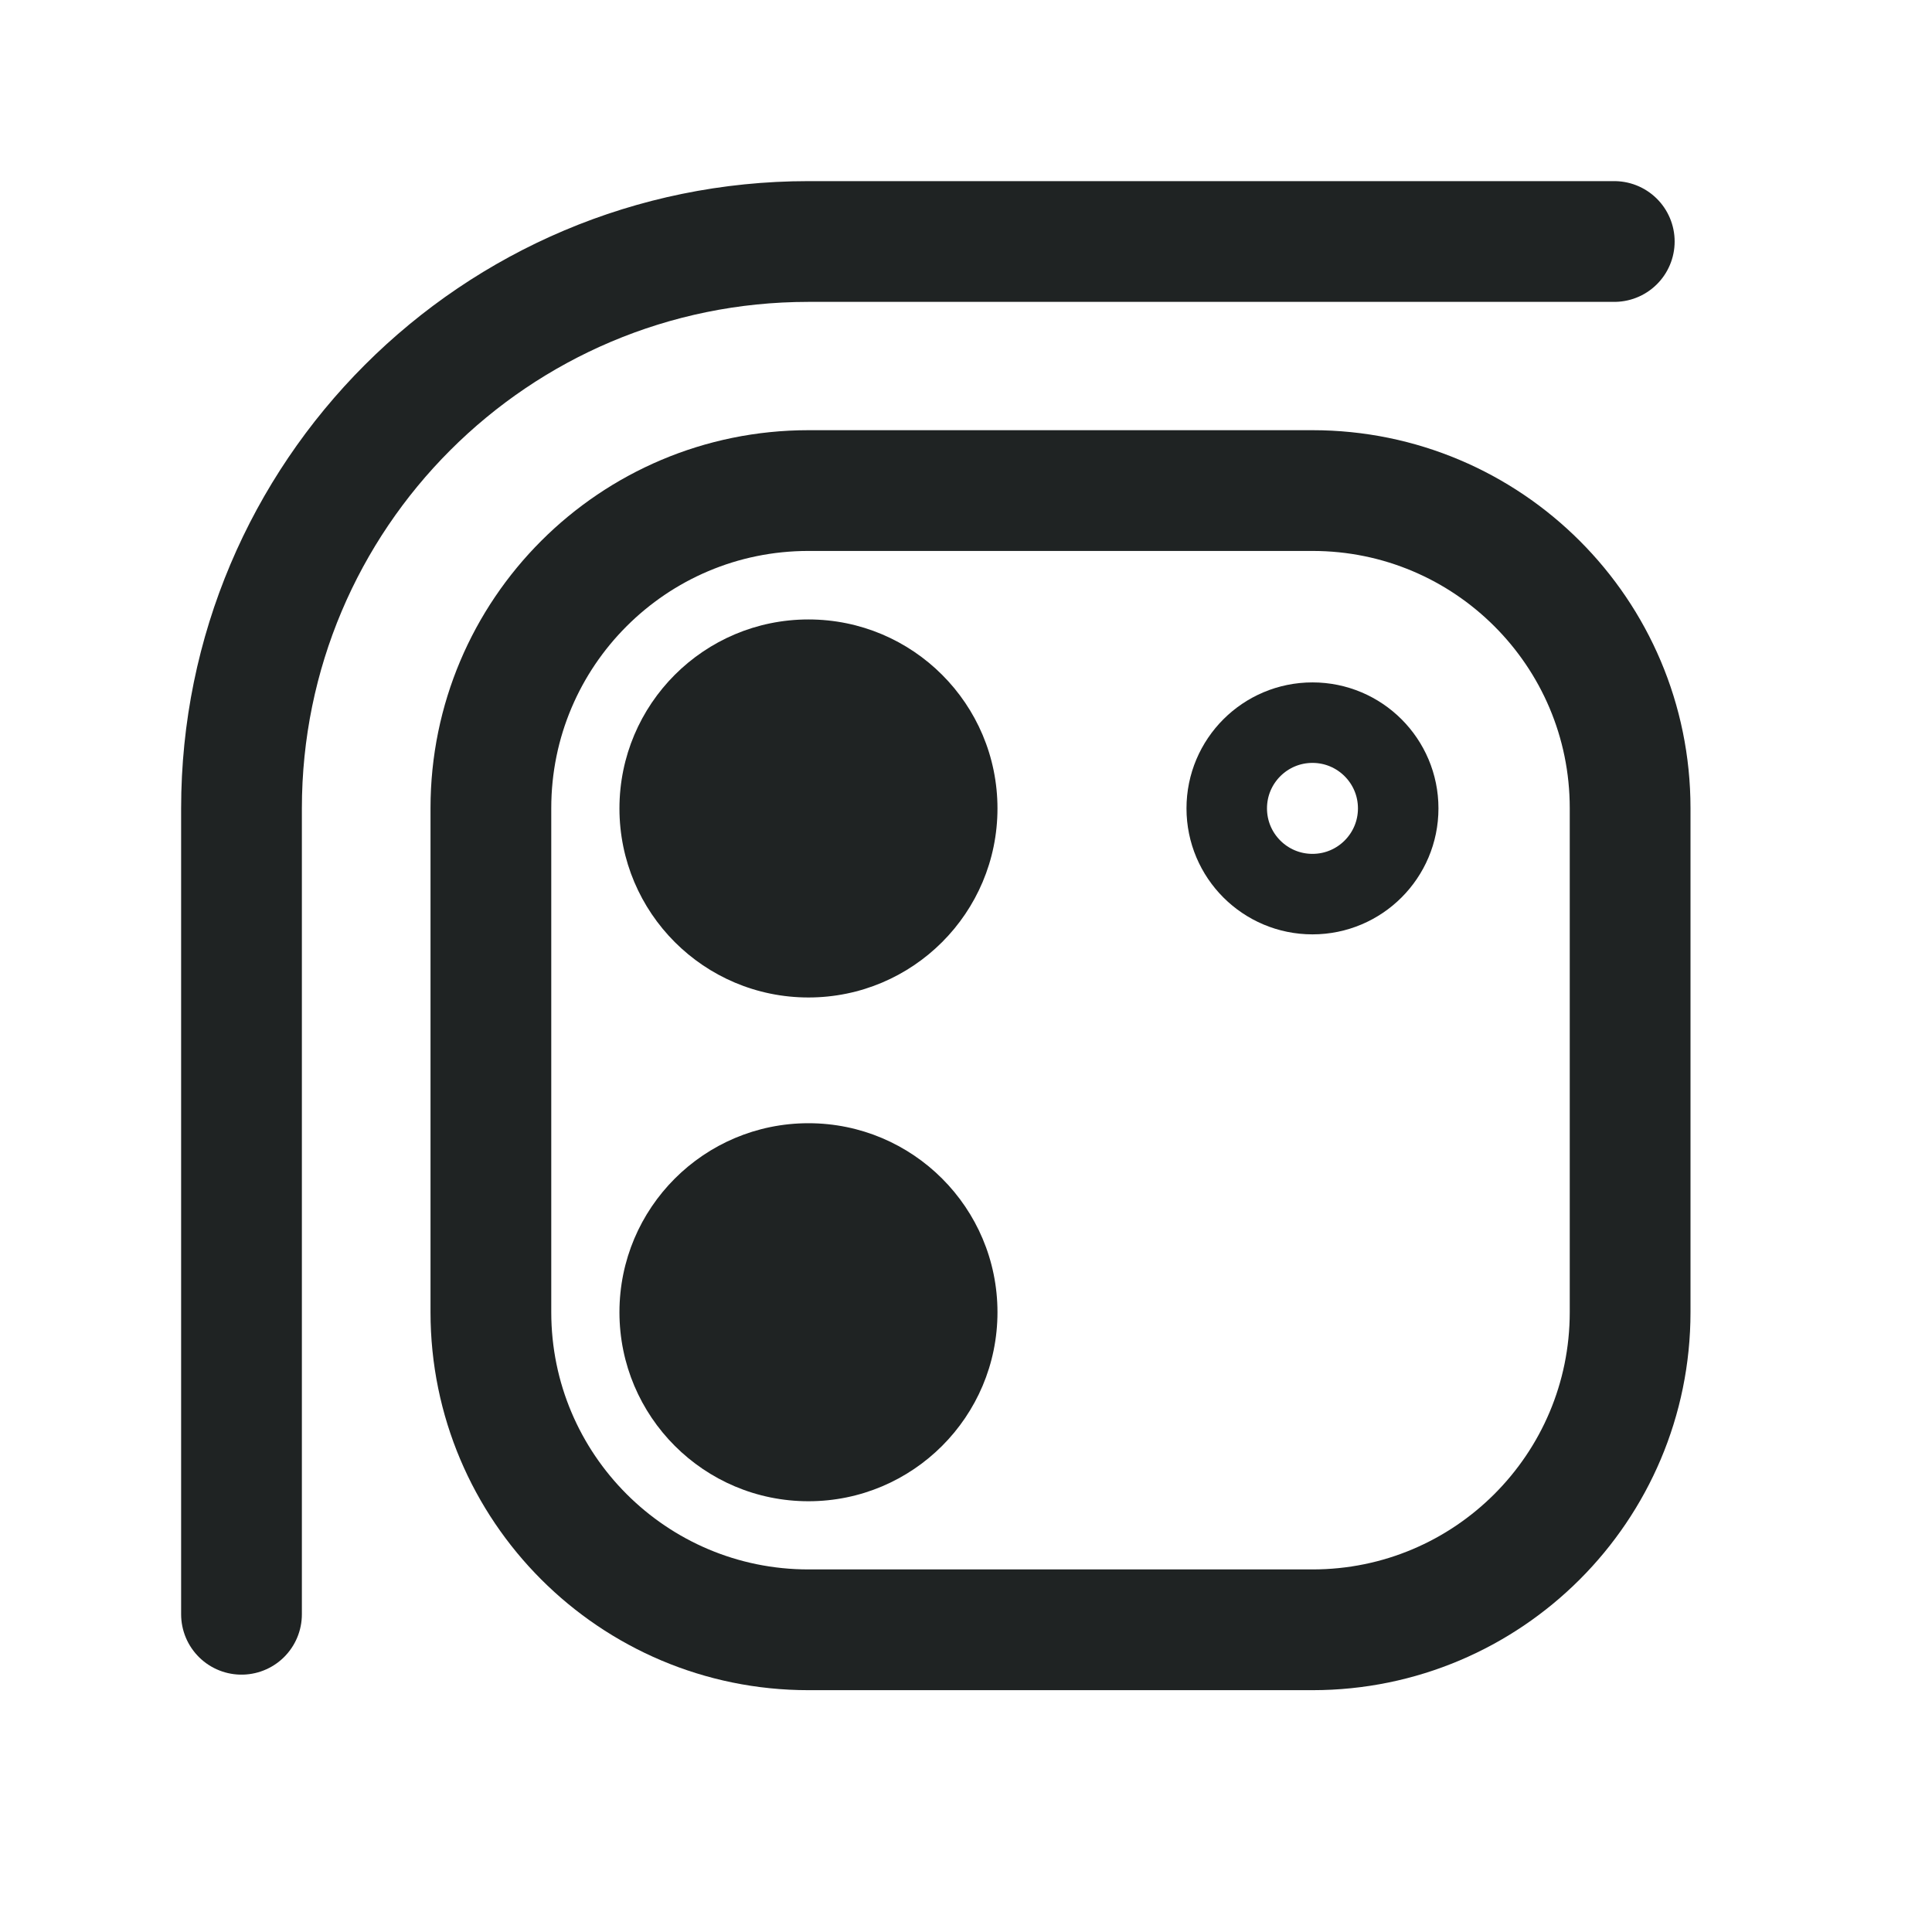<svg width="24" height="24" viewBox="0 0 24 24" fill="none" xmlns="http://www.w3.org/2000/svg">
<path d="M6.098 10.039C6.098 7.86 7.864 6.094 10.043 6.094H16.304C18.483 6.094 20.25 7.86 20.25 10.039V16.3C20.25 18.479 18.483 20.246 16.304 20.246H10.043C7.864 20.246 6.098 18.479 6.098 16.3V10.039Z" stroke="#1F2323" stroke-width="1.5"/>
<path d="M20.053 3H10.043C6.153 3 3 6.153 3 10.043V20.053" stroke="#1F2323" stroke-width="1.5" stroke-linecap="round"/>
<circle cx="10.043" cy="10.043" r="2.348" fill="#1F2323"/>
<circle cx="16.304" cy="10.042" r="1.065" stroke="#1F2323"/>
<circle cx="10.043" cy="16.301" r="2.348" fill="#1F2323"/>
</svg>
